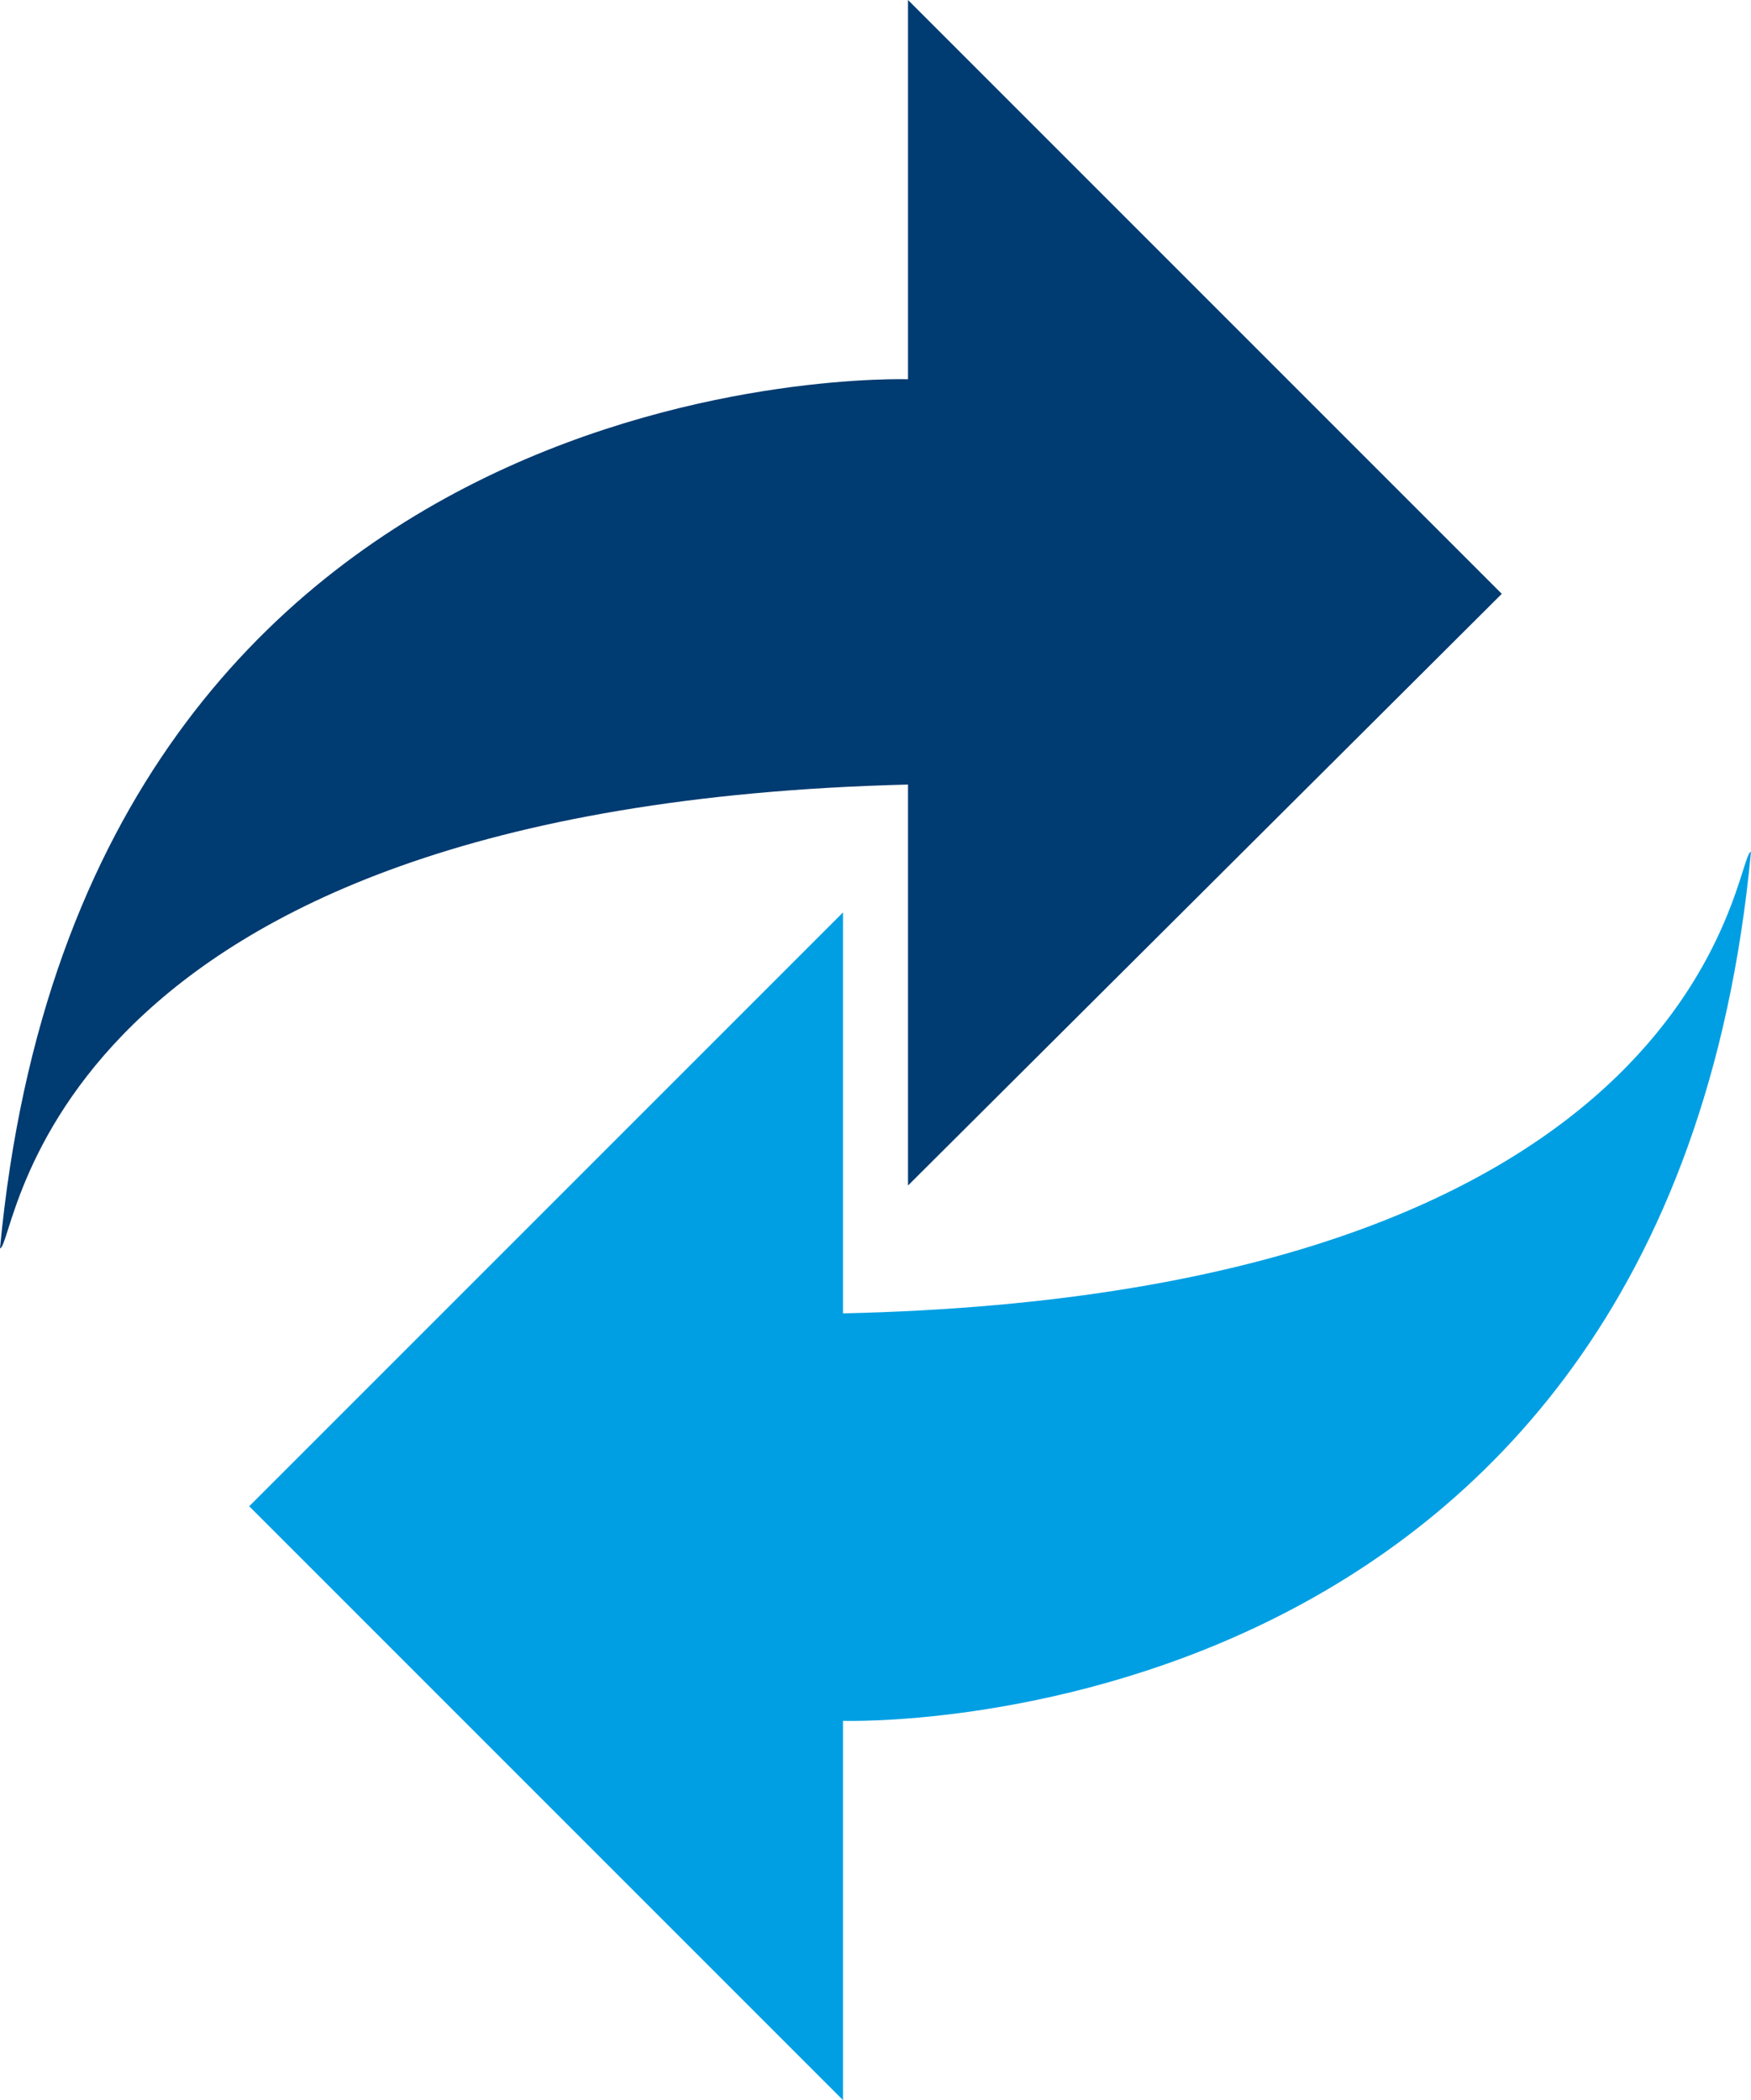 <svg xmlns="http://www.w3.org/2000/svg" xml:space="preserve" style="enable-background:new 0 0 80.8 96.9" viewBox="0 0 80.8 96.9"><path d="M38.9 60.6V42.1L11.5 69.5l27.4 27.4V79.4s38 1.3 41.9-40.1c-.8.1-1.7 20.4-41.9 21.3" style="fill:#009fe3"/><path d="M69.3 27.4 41.9 0v17.5S3.9 16.2 0 57.6c.8-.1 1.7-20.4 41.9-21.4v18.5l27.4-27.3z" style="fill:#003b71"/></svg>